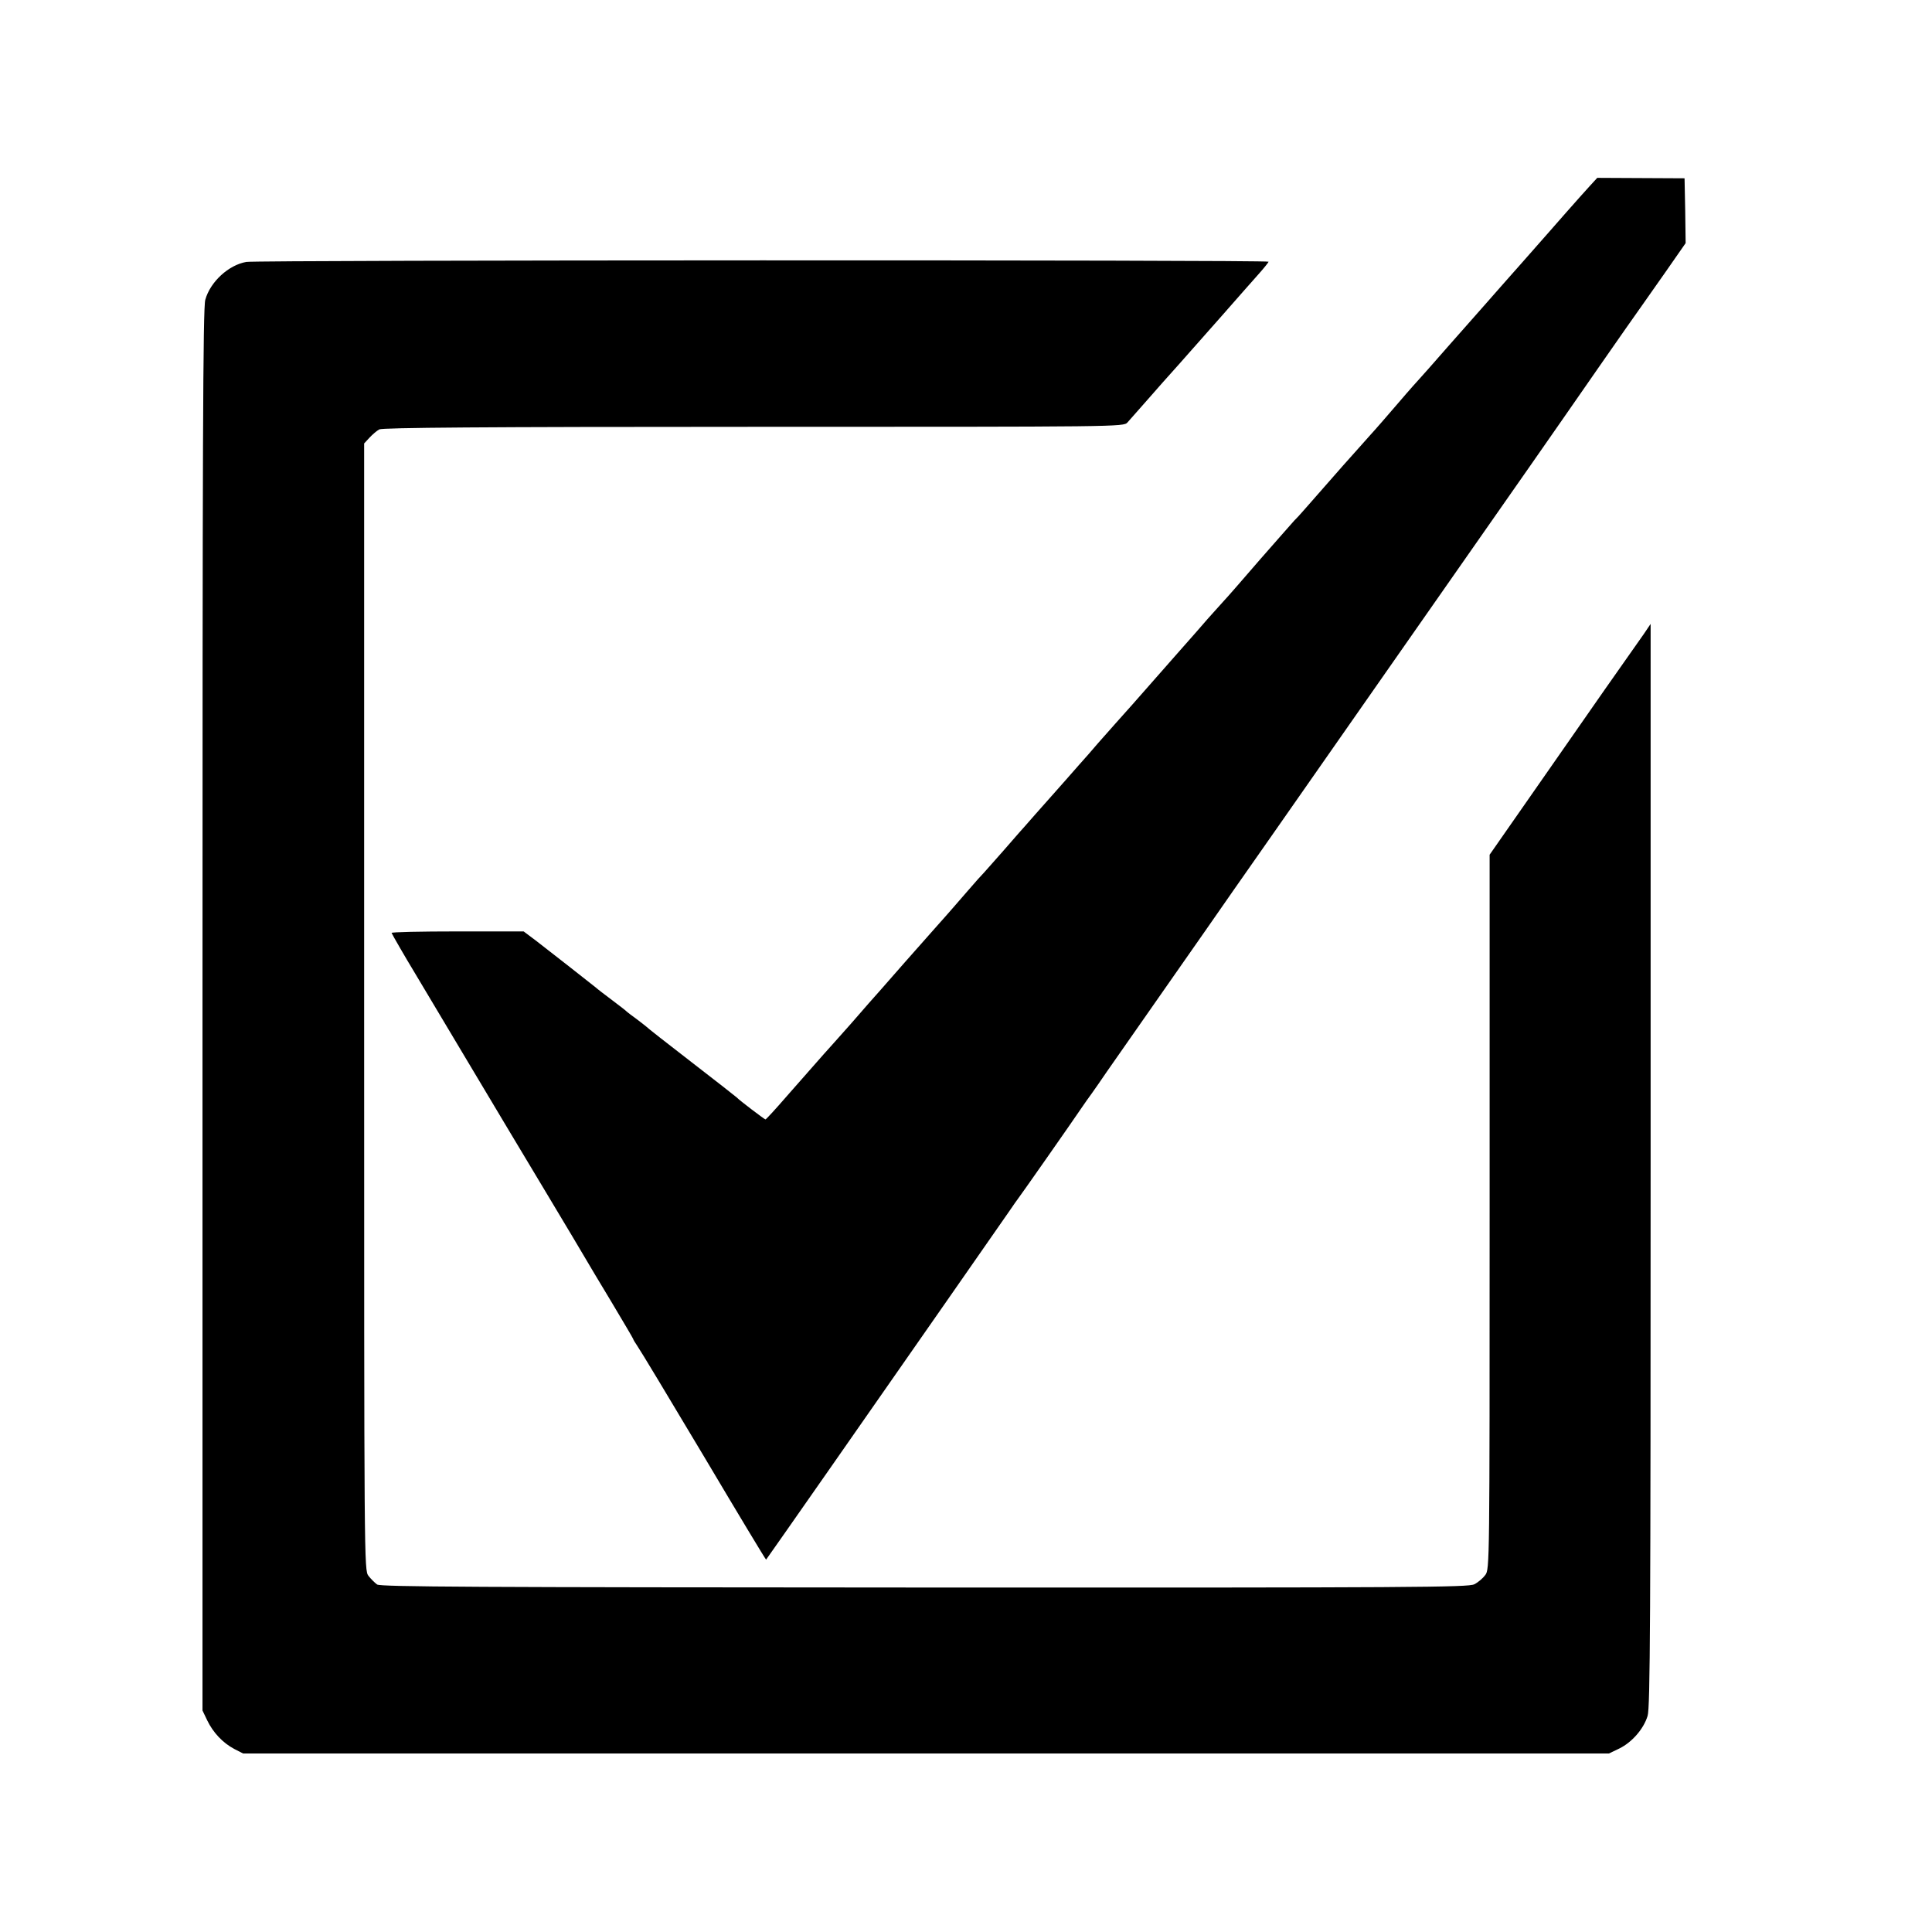 <svg version="1" xmlns="http://www.w3.org/2000/svg" width="1192" height="1192" viewBox="0 0 894 894"><path d="M735.8 85.9c-1.8 2-6.7 7.4-10.8 12.1-4.1 4.7-8.6 9.8-10.1 11.5-1.4 1.6-6.8 7.7-11.9 13.5-5.1 5.8-11.9 13.4-15 17-3.2 3.6-11.3 12.8-18.1 20.5-6.7 7.7-12.5 14.2-12.8 14.5-.3.3-4.9 5.4-10.1 11.5-5.2 6-9.9 11.5-10.5 12.1-.5.6-3.9 4.3-7.5 8.4-3.6 4-7 7.8-7.5 8.4-1 1.1-11.8 13.4-18 20.5-1.6 1.9-3.7 4.1-4.6 5-.8.9-7.8 8.8-15.5 17.6-7.6 8.8-15.4 17.8-17.4 19.9-1.9 2.1-4 4.4-4.5 5-.6.6-4.2 4.7-8 9.1-3.9 4.4-7.2 8.2-7.5 8.5-.3.3-5.2 5.9-11 12.5s-10.7 12.2-11 12.5c-.3.3-3.7 4.1-7.5 8.4-3.9 4.4-7.7 8.7-8.5 9.6-.8.9-2.8 3.2-4.4 5.1-1.7 1.9-6.4 7.2-10.5 11.9-4.2 4.7-10.5 11.9-14.1 15.9-3.6 4.1-6.9 7.9-7.5 8.5-.5.6-3.9 4.5-7.5 8.6s-7.4 8.4-8.5 9.6c-1.1 1.1-4.5 4.9-7.5 8.4s-6.3 7.3-7.3 8.4c-1 1.2-4.4 5-7.6 8.6-3.2 3.6-9.7 11-14.6 16.5-4.8 5.5-9.9 11.3-11.4 13-1.5 1.6-7.6 8.6-13.6 15.5-6.1 6.8-11.7 13.2-12.5 14-1.7 1.9-4 4.5-16.9 19.2-5.2 6-9.6 10.8-9.9 10.8-.4 0-12.3-9-13.2-10.1-.3-.3-9.7-7.7-21-16.4s-20.7-16.1-21-16.5c-.3-.3-2.3-1.8-4.5-3.5-2.2-1.6-4.2-3.1-4.5-3.4-.3-.4-3.2-2.6-6.5-5.1-3.3-2.5-6.9-5.2-8-6.2-3.6-2.9-21.9-17.2-27.6-21.6l-5.6-4.2h-30.7c-16.9 0-30.6.3-30.4.7.3.8 6.9 12.2 9.9 17.1.9 1.5 11.4 19.1 23.4 39.2 12 20.1 29.2 48.9 38.3 64 9.1 15.1 17.2 28.8 18.2 30.5.9 1.6 6.3 10.6 11.9 19.9 5.5 9.2 10.1 17 10.1 17.2 0 .3.9 1.7 1.9 3.2 1.1 1.5 14.9 24.4 30.7 50.9 15.8 26.6 28.8 48.2 28.9 48 .1-.1 13.3-18.9 29.2-41.7 15.9-22.8 40.4-57.9 54.4-78s27-38.8 28.9-41.5c1.9-2.8 3.8-5.5 4.2-6 .7-.8 25-35.5 30-42.9.7-1 2.4-3.5 3.9-5.5 1.4-2 4.6-6.5 7-10.1 2.5-3.6 14.6-20.9 26.9-38.5 12.3-17.6 26.8-38.3 32.1-46 5.4-7.7 13.6-19.4 18.2-26 4.6-6.6 27.9-39.9 51.7-74 52.2-74.7 48.2-69 67.1-96 8.4-12.1 22.9-32.8 32-46 9.2-13.2 17.7-25.4 18.9-27 1.2-1.7 6.4-9.1 11.6-16.5l9.4-13.5-.2-15-.3-15-20.2-.1-20.2-.1-3.3 3.6z"/><path d="M114 121.2c-8.2 1.4-16.7 9.2-19 17.5-1.1 3.6-1.3 68.1-1.3 328.7v324.1l2.2 4.6c2.7 5.6 7.2 10.4 12.5 13.2l4.1 2.1h632l4.8-2.3c5.9-2.9 11.3-9.1 13.1-15.1 1.2-3.7 1.4-46.1 1.4-254.9V288.7l-3.1 4.6c-10.6 15-22.8 32.4-45.6 65.2l-25.8 37v165.3c0 163.2 0 165.3-2 168-1.1 1.5-3.3 3.4-5.1 4.3-2.8 1.4-26.5 1.6-254.4 1.5-208.8-.1-251.6-.3-253.3-1.4-1.1-.8-2.9-2.6-4-4-2-2.7-2-4.3-2-263.4V205.2l2.5-2.7c1.4-1.5 3.4-3.2 4.5-3.8 1.5-.8 47.7-1.2 173.2-1.2 169.5 0 171.2 0 173-2 1-1.1 4.7-5.3 8.3-9.4 3.6-4.1 7.2-8.2 8-9.1 1.7-1.8 9.2-10.3 27.5-31 7-8 14.7-16.7 17.1-19.4 2.4-2.7 4.4-5.2 4.4-5.5 0-.9-467.9-.8-473 .1z"/></svg>